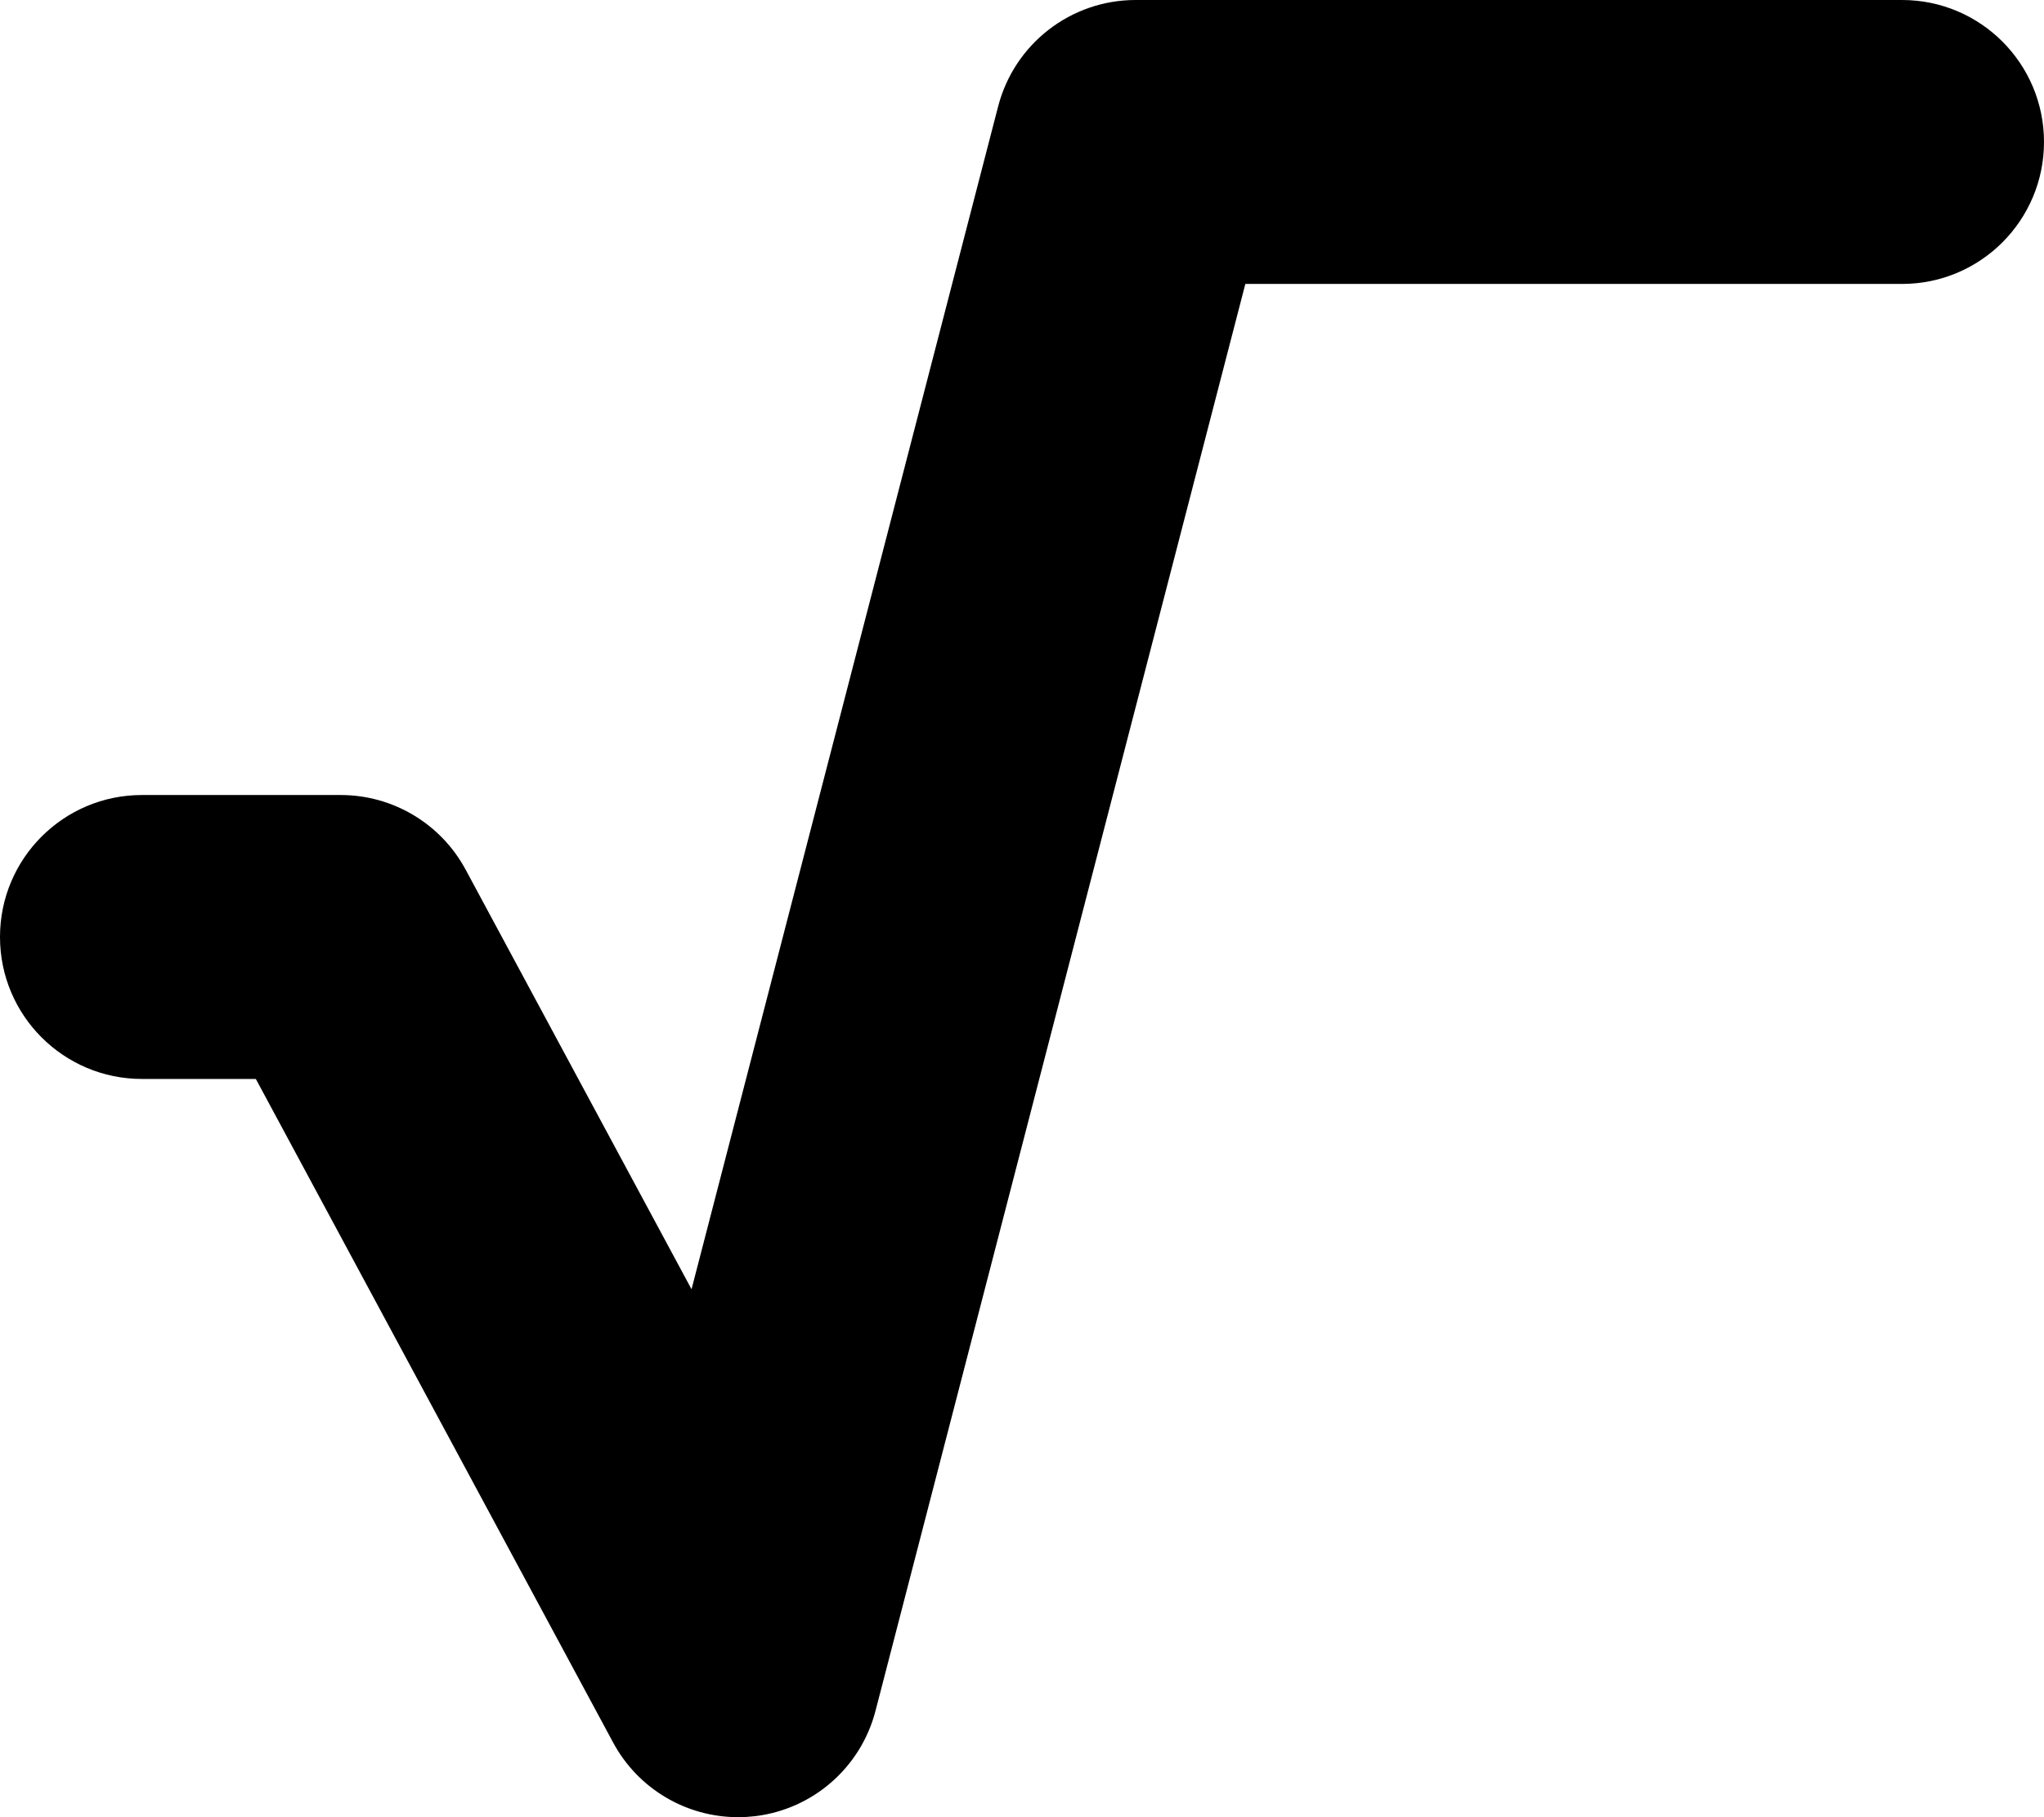 <svg xmlns="http://www.w3.org/2000/svg" viewBox="0 0 576 512"><!-- Font Awesome Pro 6.0.0-alpha2 by @fontawesome - https://fontawesome.com License - https://fontawesome.com/license (Commercial License) --><path d="M576 40C576 62.092 558.092 80 536 80H350.938L246.719 482.031C242.594 497.969 229.125 509.75 212.781 511.719C211.188 511.906 209.594 512 208 512C193.406 512 179.812 504.031 172.781 490.969L72.094 304H40C17.908 304 0 286.092 0 264S17.908 224 40 224H96.008C110.721 224 124.244 232.078 131.219 245.031L194.875 363.25L281.281 29.969C285.855 12.322 301.781 0 320.01 0H536C558.092 0 576 17.908 576 40Z"/></svg>